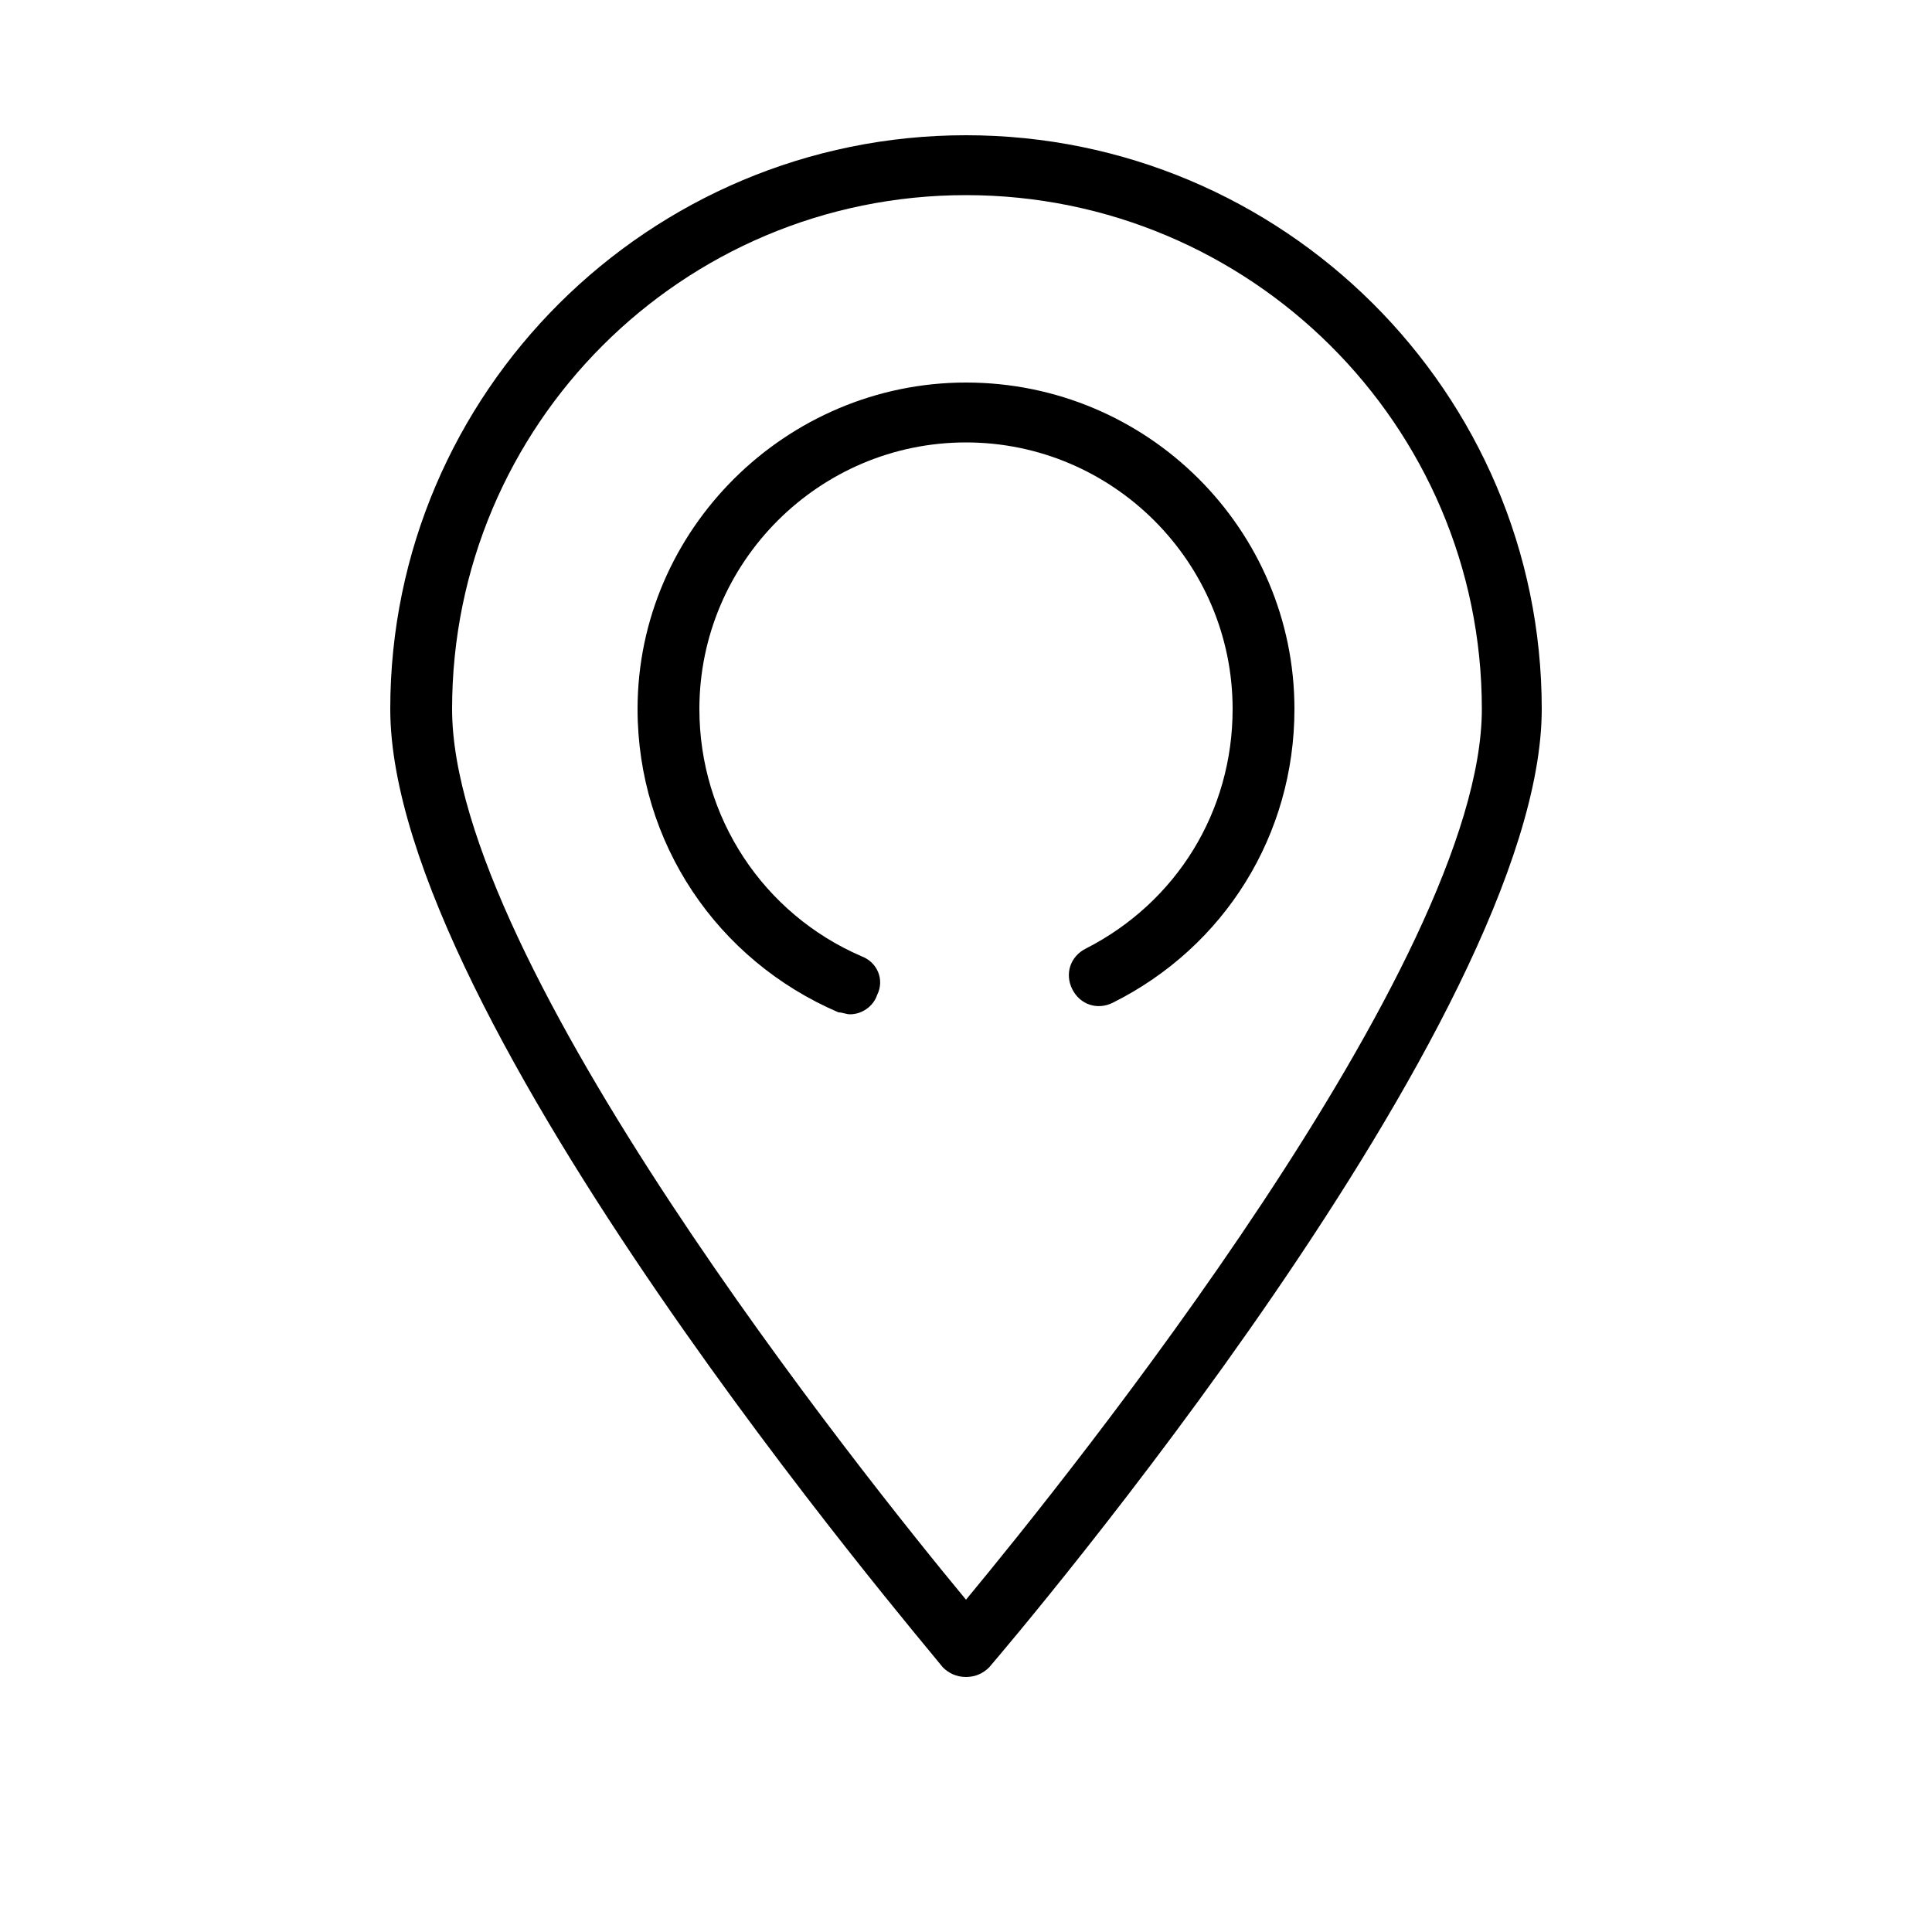 <!-- Generated by IcoMoon.io -->
<svg version="1.1" xmlns="http://www.w3.org/2000/svg" width="32" height="32" viewBox="0 0 32 32">
<title>locator</title>
<path  fill="#000000" d="M16 2.24c-5.248 0-9.536 4.256-9.536 9.504 0 5.12 8.8 15.424 9.152 15.872 0.096 0.096 0.224 0.16 0.384 0.16s0.288-0.064 0.384-0.16c0.384-0.448 9.152-10.752 9.152-15.872 0-5.248-4.288-9.504-9.536-9.504zM16 26.496c-1.696-2.048-8.512-10.56-8.512-14.752 0-4.704 3.808-8.512 8.512-8.512s8.544 3.808 8.544 8.512c0 4.192-6.848 12.704-8.544 14.752zM16 6.336c-2.976 0-5.44 2.432-5.44 5.408 0 2.208 1.312 4.16 3.328 5.024 0.064 0 0.128 0.032 0.192 0.032 0.192 0 0.384-0.128 0.448-0.32 0.128-0.256 0-0.544-0.256-0.64-1.632-0.704-2.688-2.304-2.688-4.096 0-2.432 1.984-4.416 4.416-4.416s4.416 1.984 4.416 4.416c0 1.696-0.928 3.2-2.432 3.968-0.256 0.128-0.352 0.416-0.224 0.672s0.416 0.352 0.672 0.224c1.856-0.928 3.008-2.784 3.008-4.864 0-2.976-2.432-5.408-5.44-5.408z"></path>
</svg>
